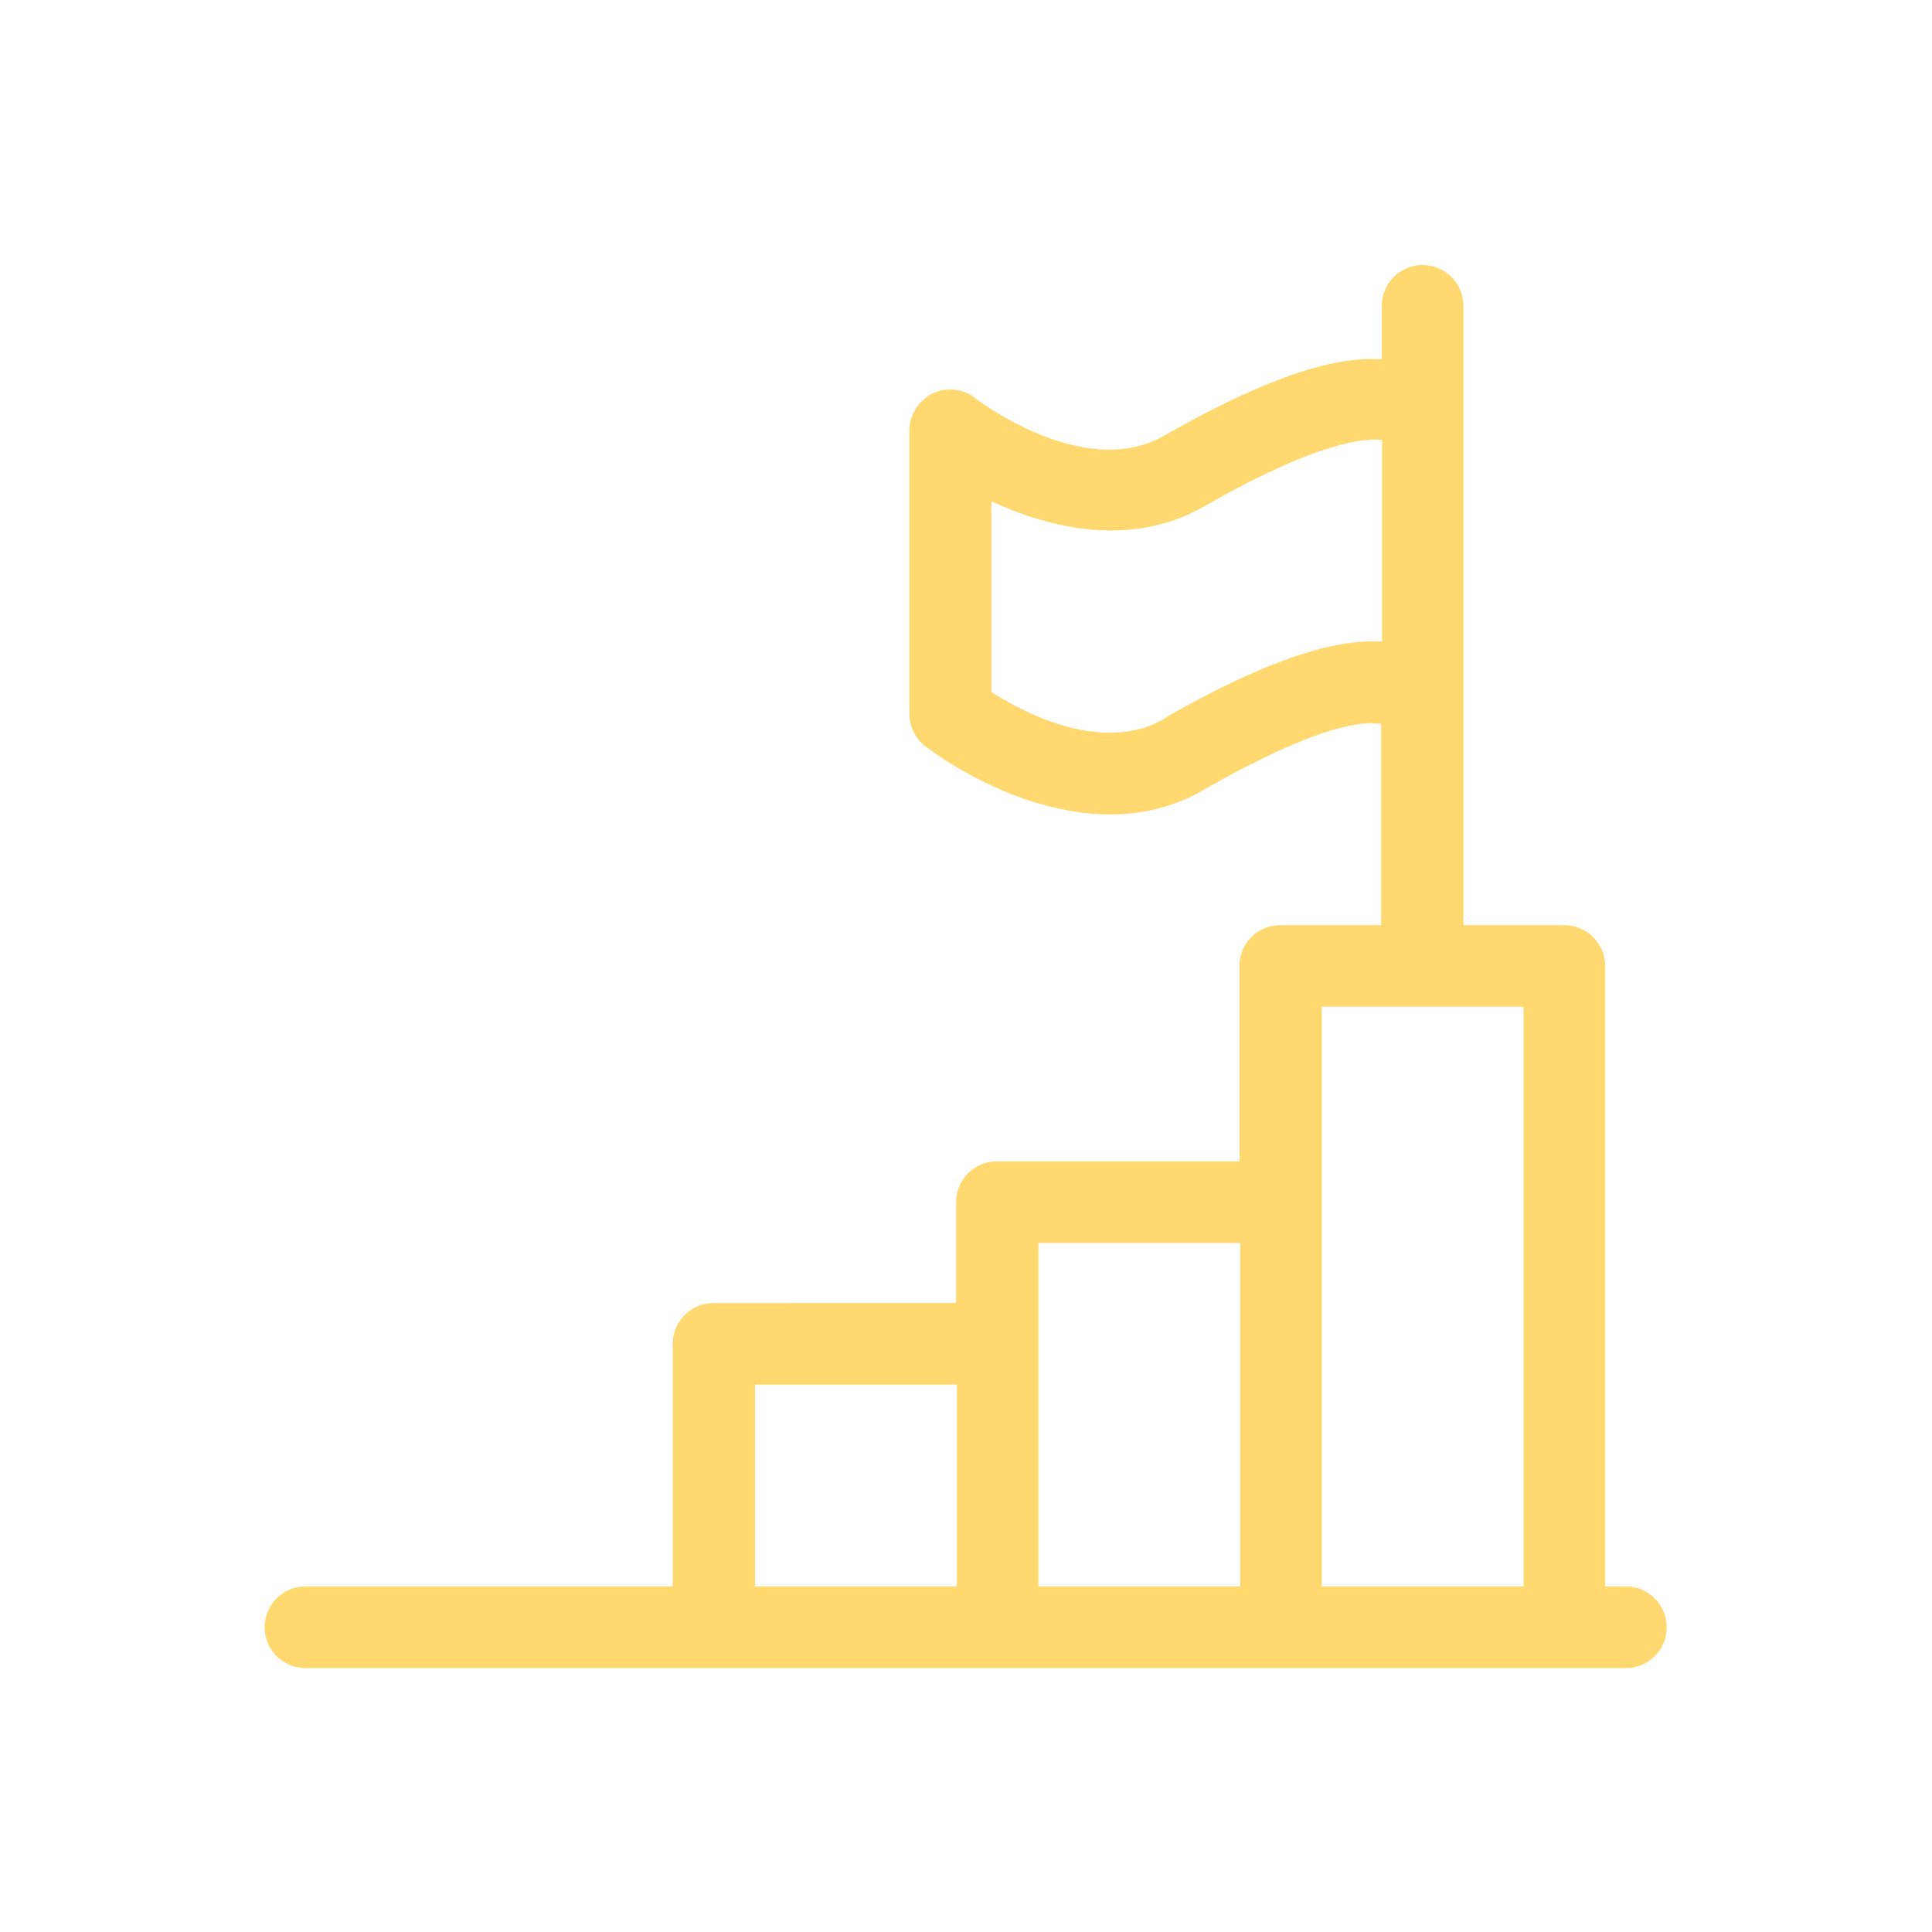 <svg xmlns="http://www.w3.org/2000/svg" data-name="Layer 1" viewBox="0 0 150 150"><path d="M126.33 123.17h-1.71V75c0-1.75-1.42-3.17-3.17-3.17h-7.83V23.67a3.171 3.171 0 0 0-6.34 0v4.21h-.51c-3.9-.1-9.25 1.88-16.43 5.97-6.22 3.54-14.61-2.91-14.68-2.98-.92-.7-2.22-.83-3.27-.31-1.08.54-1.78 1.66-1.78 2.85v22c0 .99.44 1.9 1.2 2.5.07.06 6.73 5.32 14.39 5.32 2.64 0 5.08-.64 7.26-1.91 8.21-4.7 11.86-5.26 13.3-5.16l.47.03v15.64H99.4c-1.75 0-3.17 1.42-3.17 3.17v15.17H77.4c-1.75 0-3.17 1.42-3.17 3.17v7.83H55.4c-1.75 0-3.17 1.42-3.17 3.17v18.83H23.64a3.171 3.171 0 0 0 0 6.34h102.67a3.171 3.171 0 0 0 0-6.34Zm-52.04 0H58.62V107.5h15.67v15.67Zm22 0H80.62V96.5h15.67v26.67Zm10.49-73.37c-3.83-.08-9.12 1.84-16.18 5.85l-.24.17c-1.33.77-2.77 1.07-4.2 1.07-3.65 0-7.25-1.95-8.96-3.02l-.23-.15V38.93l.7.3c4.16 1.8 10.29 3.28 15.87.06 8.04-4.6 11.81-5.19 13.28-5.16l.48.02v15.66h-.51Zm11.51 73.37h-15.67v-45h15.67v45Z" style="fill:#ffd86f"/></svg>